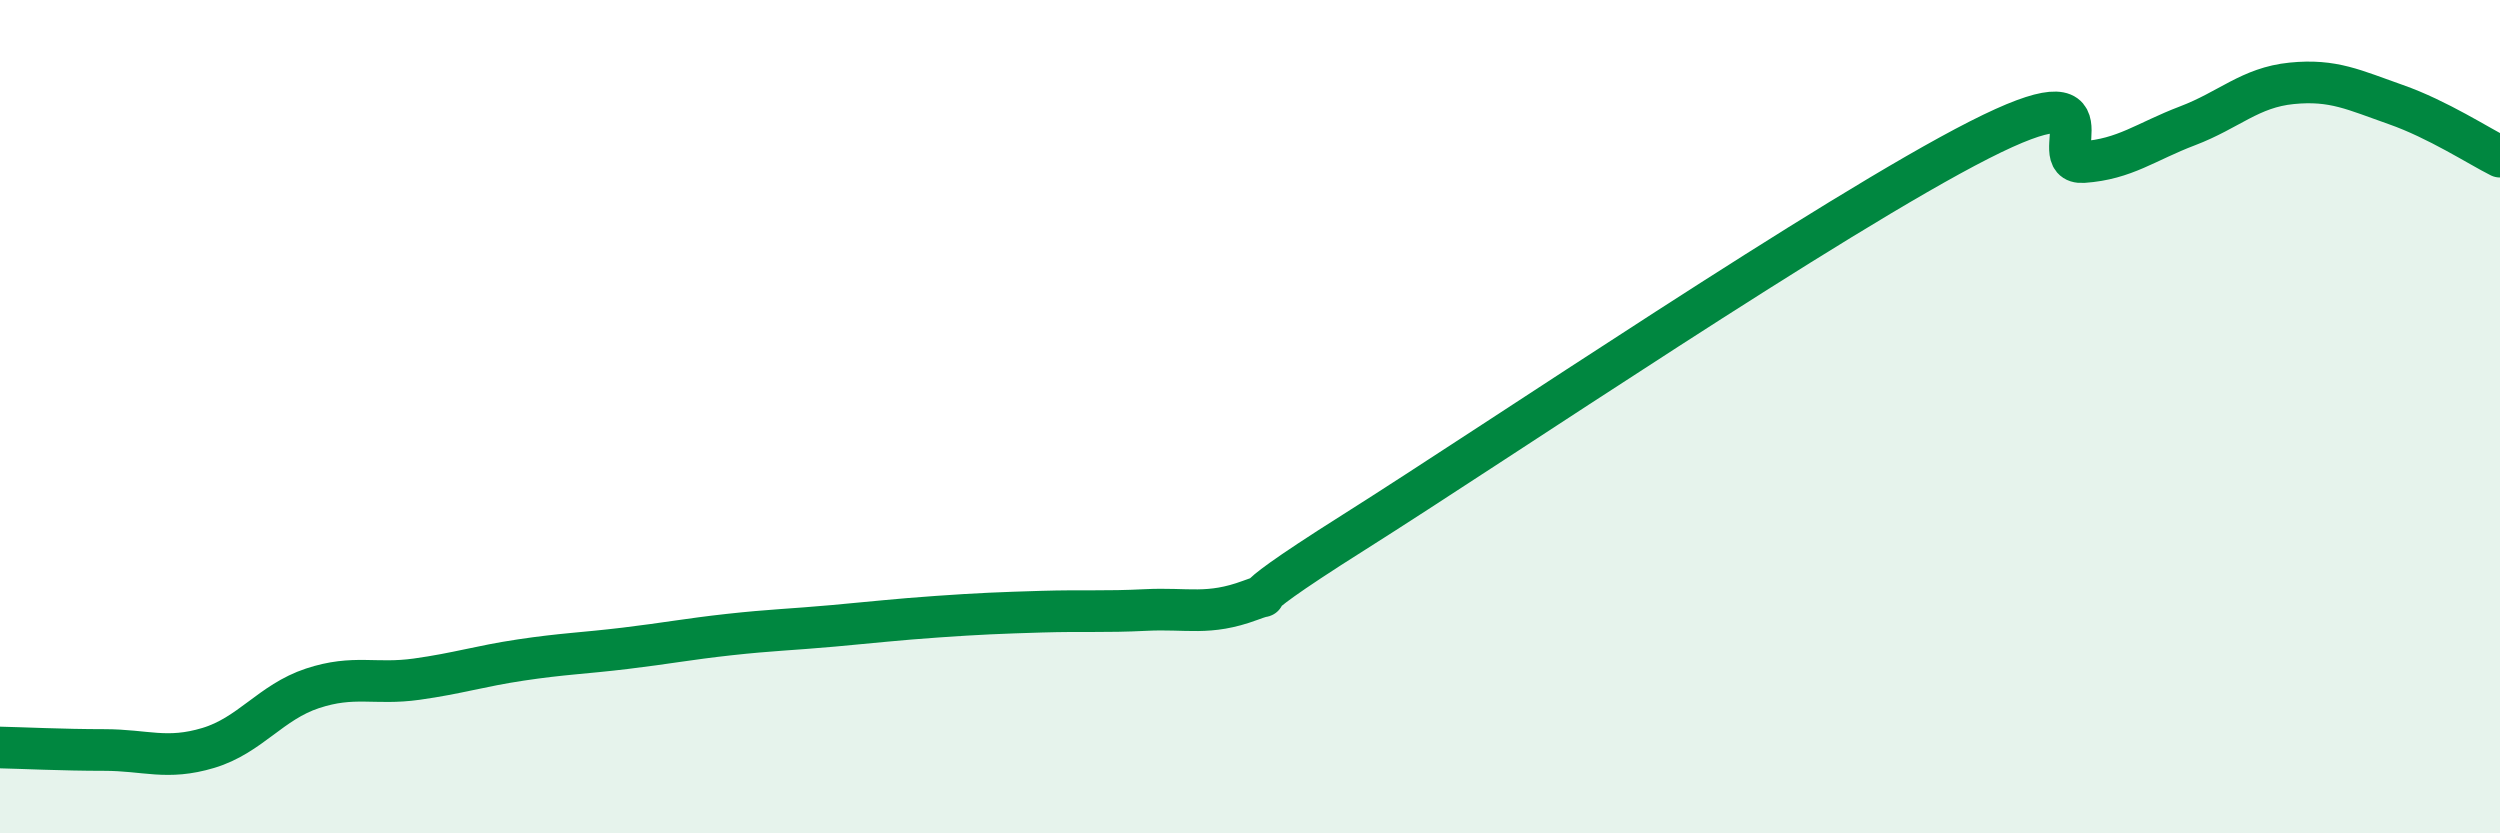 
    <svg width="60" height="20" viewBox="0 0 60 20" xmlns="http://www.w3.org/2000/svg">
      <path
        d="M 0,17.94 C 0.5,17.95 1.5,18 2.5,18 C 3.5,18 4,18.25 5,17.95 C 6,17.65 6.5,16.85 7.5,16.52 C 8.5,16.19 9,16.44 10,16.3 C 11,16.16 11.5,15.99 12.5,15.84 C 13.5,15.69 14,15.68 15,15.56 C 16,15.44 16.5,15.34 17.5,15.23 C 18.5,15.12 19,15.11 20,15.02 C 21,14.93 21.5,14.87 22.5,14.8 C 23.5,14.73 24,14.71 25,14.68 C 26,14.65 26.5,14.69 27.5,14.64 C 28.5,14.59 29,14.78 30,14.41 C 31,14.04 29,14.98 32.5,12.77 C 36,10.56 44,5.14 47.5,3.36 C 51,1.58 49,3.96 50,3.89 C 51,3.82 51.5,3.4 52.5,3.02 C 53.5,2.64 54,2.1 55,2 C 56,1.9 56.5,2.16 57.5,2.51 C 58.5,2.86 59.5,3.51 60,3.76L60 20L0 20Z"
        fill="#008740"
        opacity="0.1"
        stroke-linecap="round"
        stroke-linejoin="round"
      />
      <path
        d="M 0,17.94 C 0.5,17.95 1.5,18 2.5,18 C 3.5,18 4,18.25 5,17.95 C 6,17.65 6.5,16.85 7.5,16.52 C 8.5,16.19 9,16.44 10,16.3 C 11,16.16 11.5,15.99 12.5,15.84 C 13.5,15.69 14,15.68 15,15.56 C 16,15.44 16.5,15.34 17.5,15.23 C 18.5,15.12 19,15.11 20,15.02 C 21,14.93 21.5,14.87 22.5,14.8 C 23.5,14.73 24,14.71 25,14.68 C 26,14.65 26.5,14.69 27.5,14.64 C 28.5,14.59 29,14.78 30,14.41 C 31,14.04 29,14.98 32.5,12.77 C 36,10.56 44,5.14 47.5,3.36 C 51,1.58 49,3.96 50,3.89 C 51,3.82 51.5,3.4 52.5,3.02 C 53.5,2.64 54,2.1 55,2 C 56,1.9 56.5,2.16 57.5,2.51 C 58.5,2.86 59.5,3.51 60,3.76"
        stroke="#008740"
        stroke-width="1"
        fill="none"
        stroke-linecap="round"
        stroke-linejoin="round"
      />
    </svg>
  